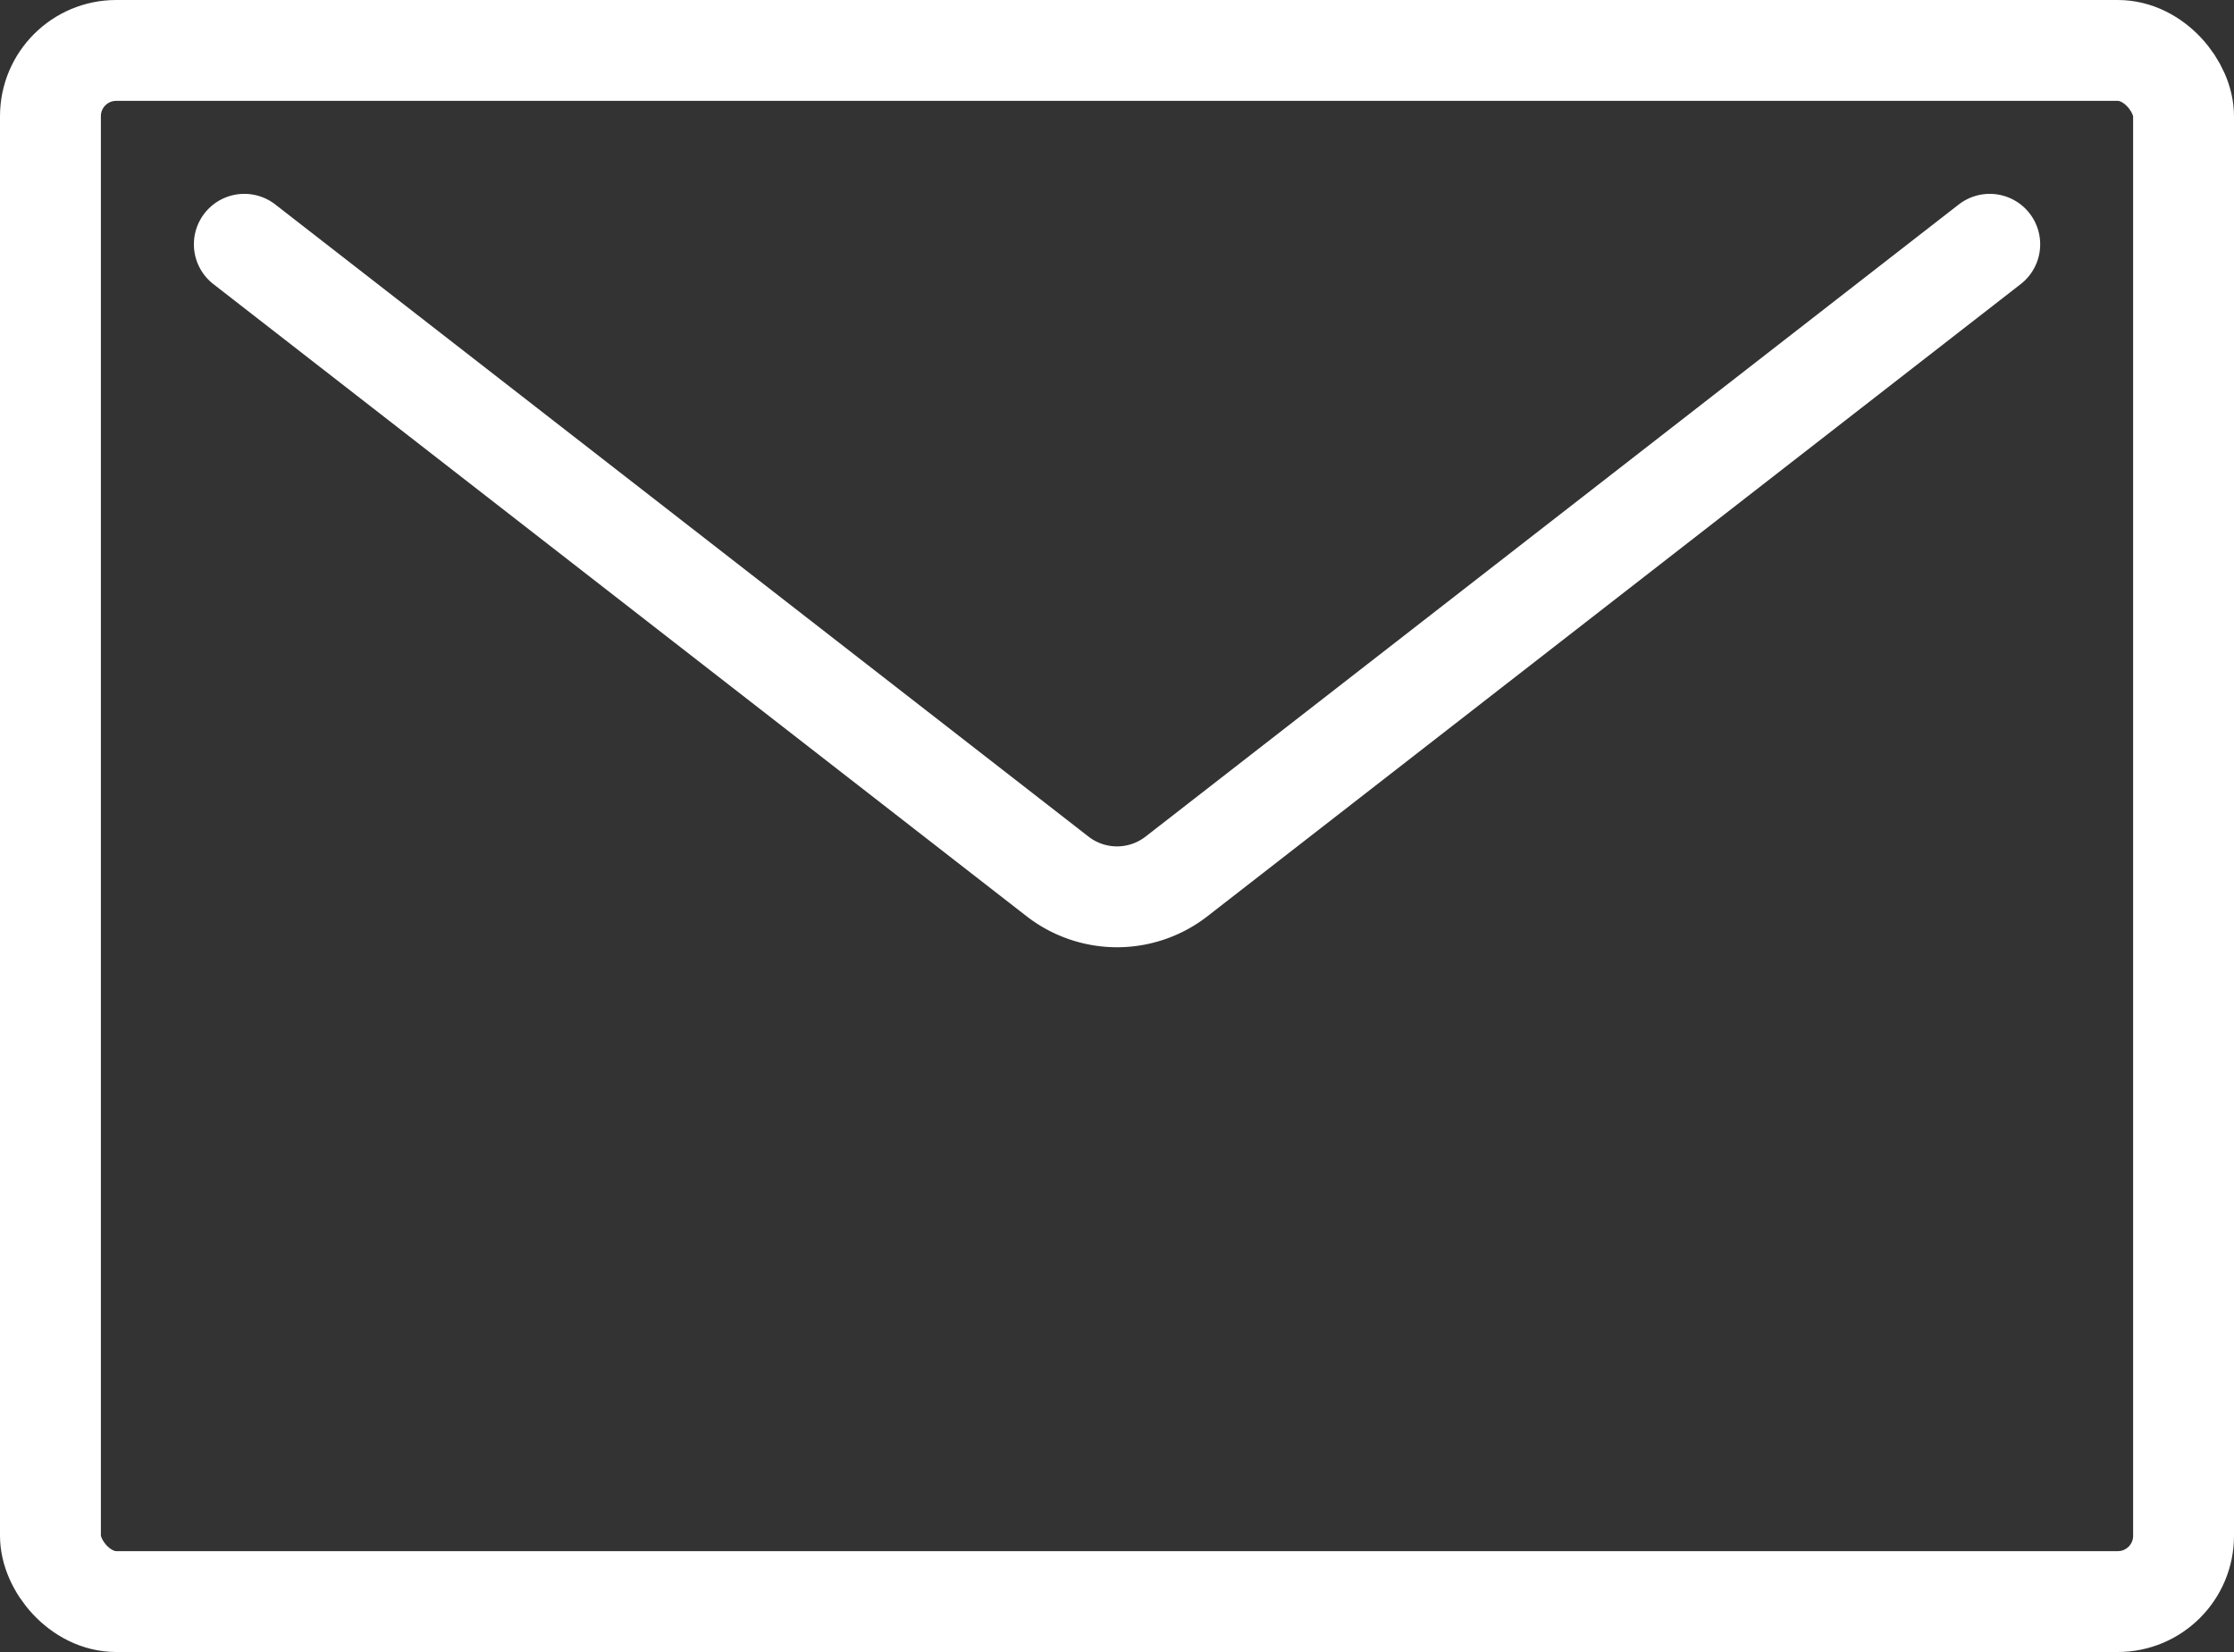 <svg xmlns="http://www.w3.org/2000/svg" width="33.218" height="24.568" viewBox="0 0 33.218 24.568">
  <rect x="0" y="0" width="33.218" height="24.568" fill="#333333" stroke="none"/>
  <g id="Group_448" data-name="Group 448" transform="translate(-1951.75 -996.75)">
    <rect id="Rectangle_451" data-name="Rectangle 451" width="31.718" height="23.068" rx="0.978" transform="translate(1952.5 997.5)" stroke-width="1.5" stroke="#fff" stroke-linecap="round" stroke-linejoin="round" fill="none"/>
    <path id="Path_2482" data-name="Path 2482" d="M1980.452,999.5l-12.091,9.4a1.441,1.441,0,0,1-1.771,0l-12.091-9.4" transform="translate(0.884 0.883)" fill="none" stroke="#fff" stroke-linecap="round" stroke-linejoin="round" stroke-width="1.5"/>
  </g>
</svg>

